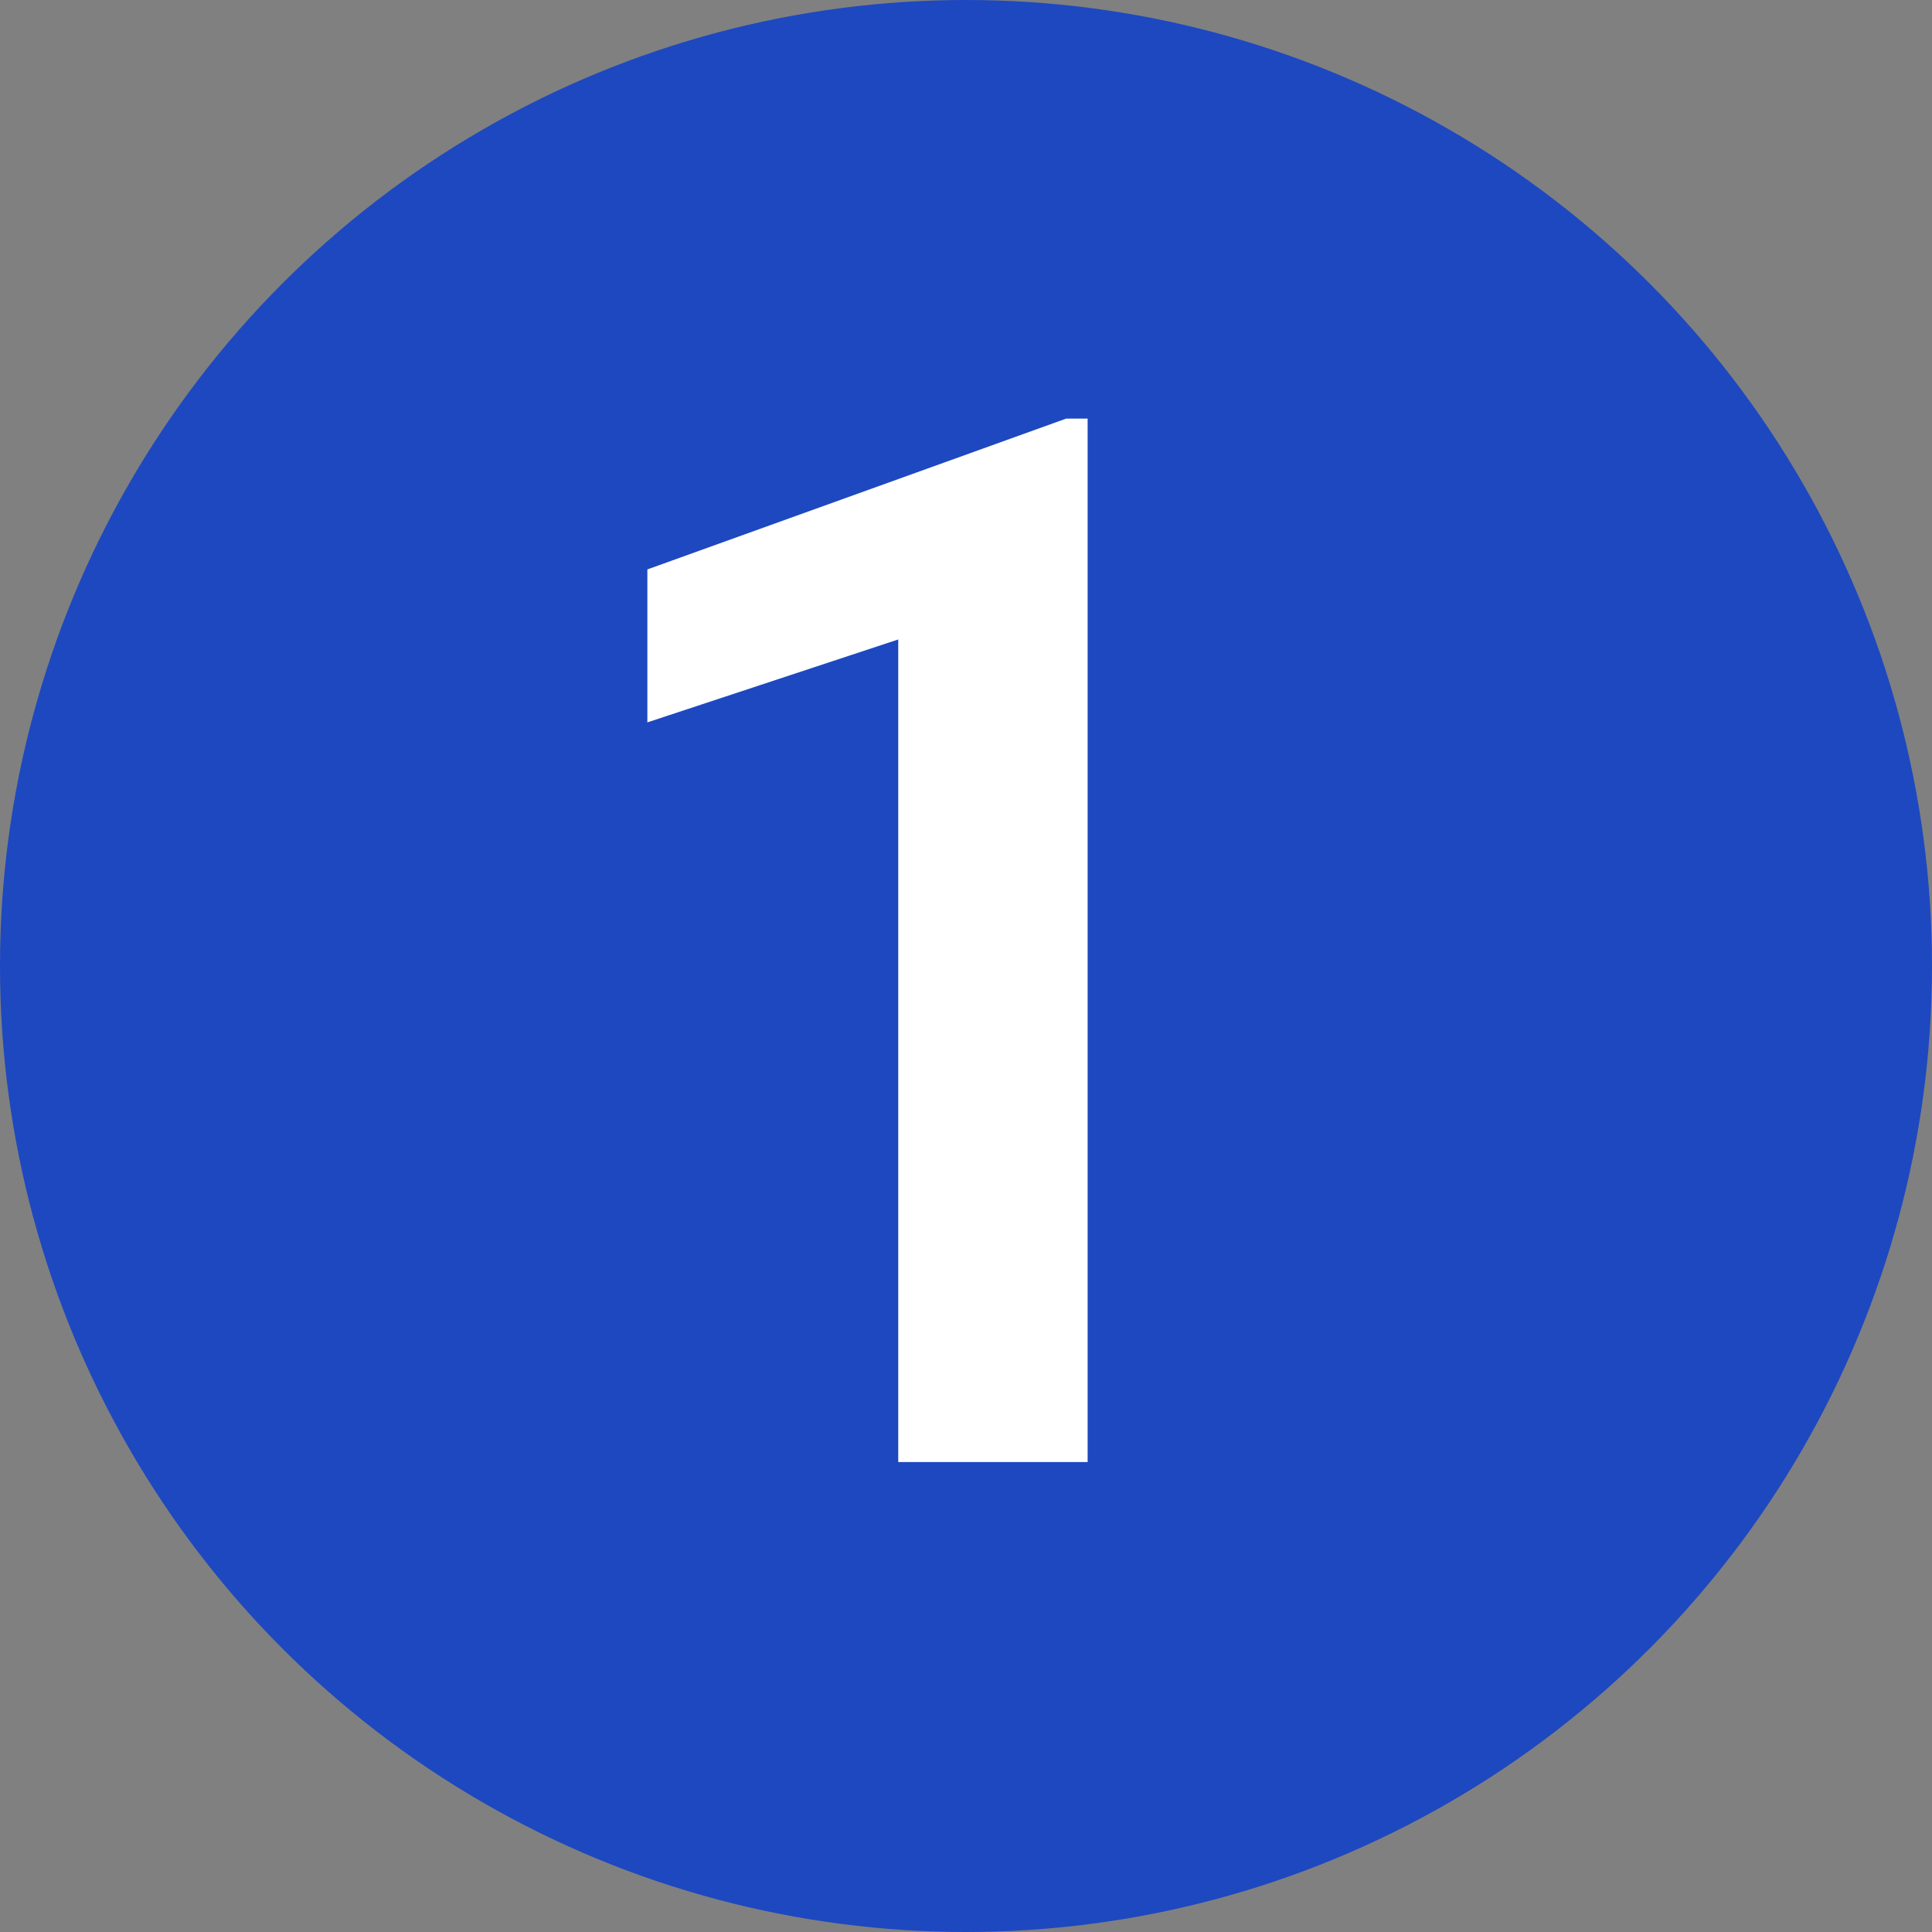 <?xml version="1.0" encoding="UTF-8"?>
<svg id="Layer_2" data-name="Layer 2" xmlns="http://www.w3.org/2000/svg" viewBox="0 0 264 264">
  <rect x="0" y="0" width="264" height="264" fill="#808080" stroke="none"/>
  <defs>
    <style>
      .cls-1 {
        fill: #1d48c0;
      }

      .cls-2 {
        fill: #fff;
      }
    </style>
  </defs>
  <g id="Layer_1-2" data-name="Layer 1">
    <circle class="cls-1" cx="132" cy="132" r="132"/>
    <path class="cls-2" d="M148.62,57.2v142.58h-25.88v-112.4l-34.28,11.33v-20.9l57.23-20.61h2.93Z"/>
  </g>
</svg>